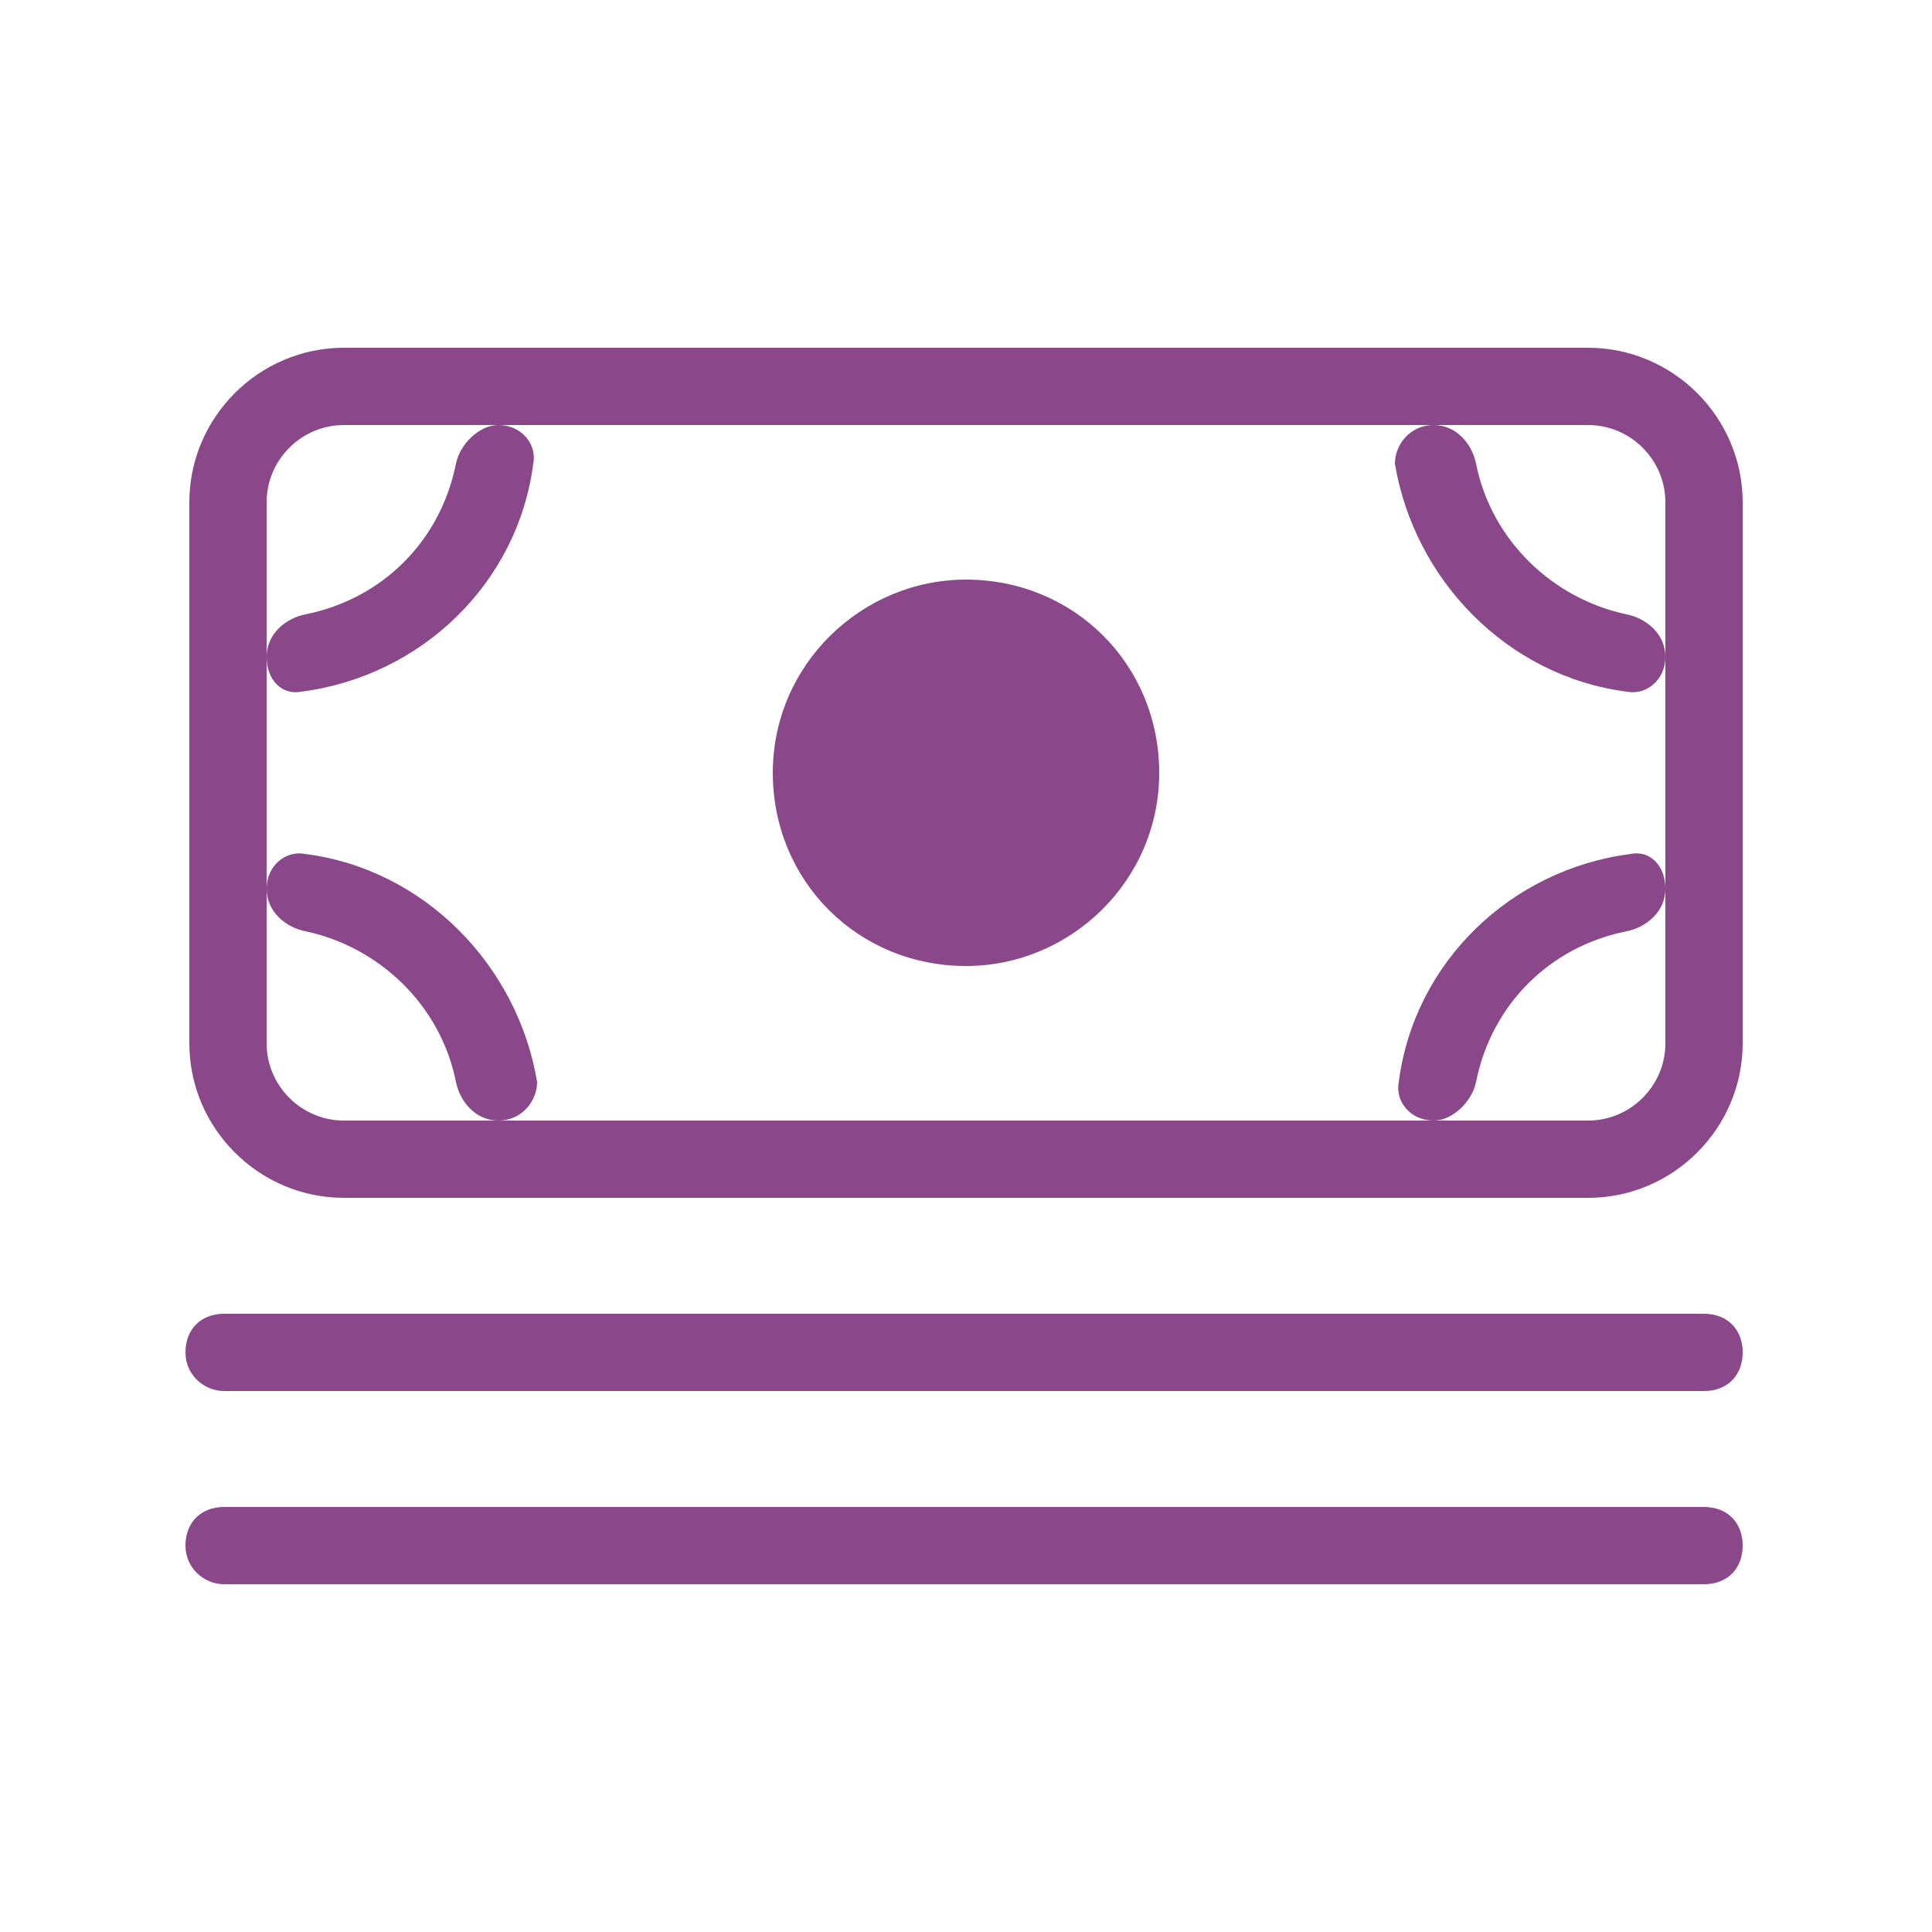 <?xml version="1.0" encoding="utf-8"?>
<!-- Generator: Adobe Illustrator 28.1.0, SVG Export Plug-In . SVG Version: 6.00 Build 0)  -->
<svg version="1.1" id="Layer_1" xmlns="http://www.w3.org/2000/svg" xmlns:xlink="http://www.w3.org/1999/xlink" x="0px" y="0px"
	 viewBox="0 0 50 50" style="enable-background:new 0 0 50 50;" xml:space="preserve">
<style type="text/css">
	.st0{fill-rule:evenodd;clip-rule:evenodd;fill:#8A488B;}
	.st1{fill:#8A488B;}
</style>
<path class="st0" d="M41.1,11H8.9c-1.1,0-2,0.9-2,2v14c0,1.1,0.9,2,2,2h32.2c1.1,0,2-0.9,2-2V13C43.1,11.9,42.2,11,41.1,11z M8.9,9
	c-2.2,0-4,1.8-4,4v14c0,2.2,1.8,4,4,4h32.2c2.2,0,4-1.8,4-4V13c0-2.2-1.8-4-4-4H8.9z"/>
<path class="st0" d="M6.9,17c0-0.6,0.5-1,1-1.1c2-0.4,3.5-1.9,3.9-3.9c0.1-0.5,0.6-1,1.1-1l0,0c0.6,0,1,0.5,0.9,1
	c-0.4,3.1-2.9,5.5-6,5.9C7.3,18,6.9,17.6,6.9,17L6.9,17z"/>
<path class="st0" d="M12.9,29c-0.6,0-1-0.5-1.1-1c-0.4-2-2-3.5-3.9-3.9c-0.5-0.1-1-0.5-1-1.1l0,0c0-0.6,0.5-1,1-0.9
	c3.1,0.4,5.5,2.9,6,5.9C13.9,28.5,13.5,29,12.9,29L12.9,29z"/>
<path class="st0" d="M43.1,23c0,0.6-0.5,1-1,1.1c-2,0.4-3.5,1.9-3.9,3.9c-0.1,0.5-0.6,1-1.1,1l0,0c-0.6,0-1-0.5-0.9-1
	c0.4-3.1,2.9-5.5,6-5.9C42.7,22,43.1,22.4,43.1,23L43.1,23z"/>
<path class="st0" d="M37.1,11c0.6,0,1,0.5,1.1,1c0.4,2,2,3.5,3.9,3.9c0.5,0.1,1,0.5,1,1.1l0,0c0,0.6-0.5,1-1,0.9
	c-3.1-0.4-5.5-2.9-6-5.9C36.1,11.5,36.5,11,37.1,11L37.1,11z"/>
<path class="st1" d="M4.8,35c0-0.6,0.4-1,1-1h38.3c0.6,0,1,0.4,1,1l0,0c0,0.6-0.4,1-1,1H5.8C5.3,36,4.8,35.6,4.8,35L4.8,35z"/>
<path class="st1" d="M4.8,40c0-0.6,0.4-1,1-1h38.3c0.6,0,1,0.4,1,1l0,0c0,0.6-0.4,1-1,1H5.8C5.3,41,4.8,40.6,4.8,40L4.8,40z"/>
<path class="st1" d="M29,20c0,2.2-1.8,4-4,4s-4-1.8-4-4s1.8-4,4-4S29,17.8,29,20z"/>
<path class="st0" d="M25,17c-1.7,0-3,1.3-3,3s1.4,3,3,3c1.7,0,3-1.3,3-3S26.7,17,25,17z M20,20c0-2.8,2.3-5,5-5c2.8,0,5,2.2,5,5
	s-2.3,5-5,5C22.2,25,20,22.8,20,20z"/>
</svg>
